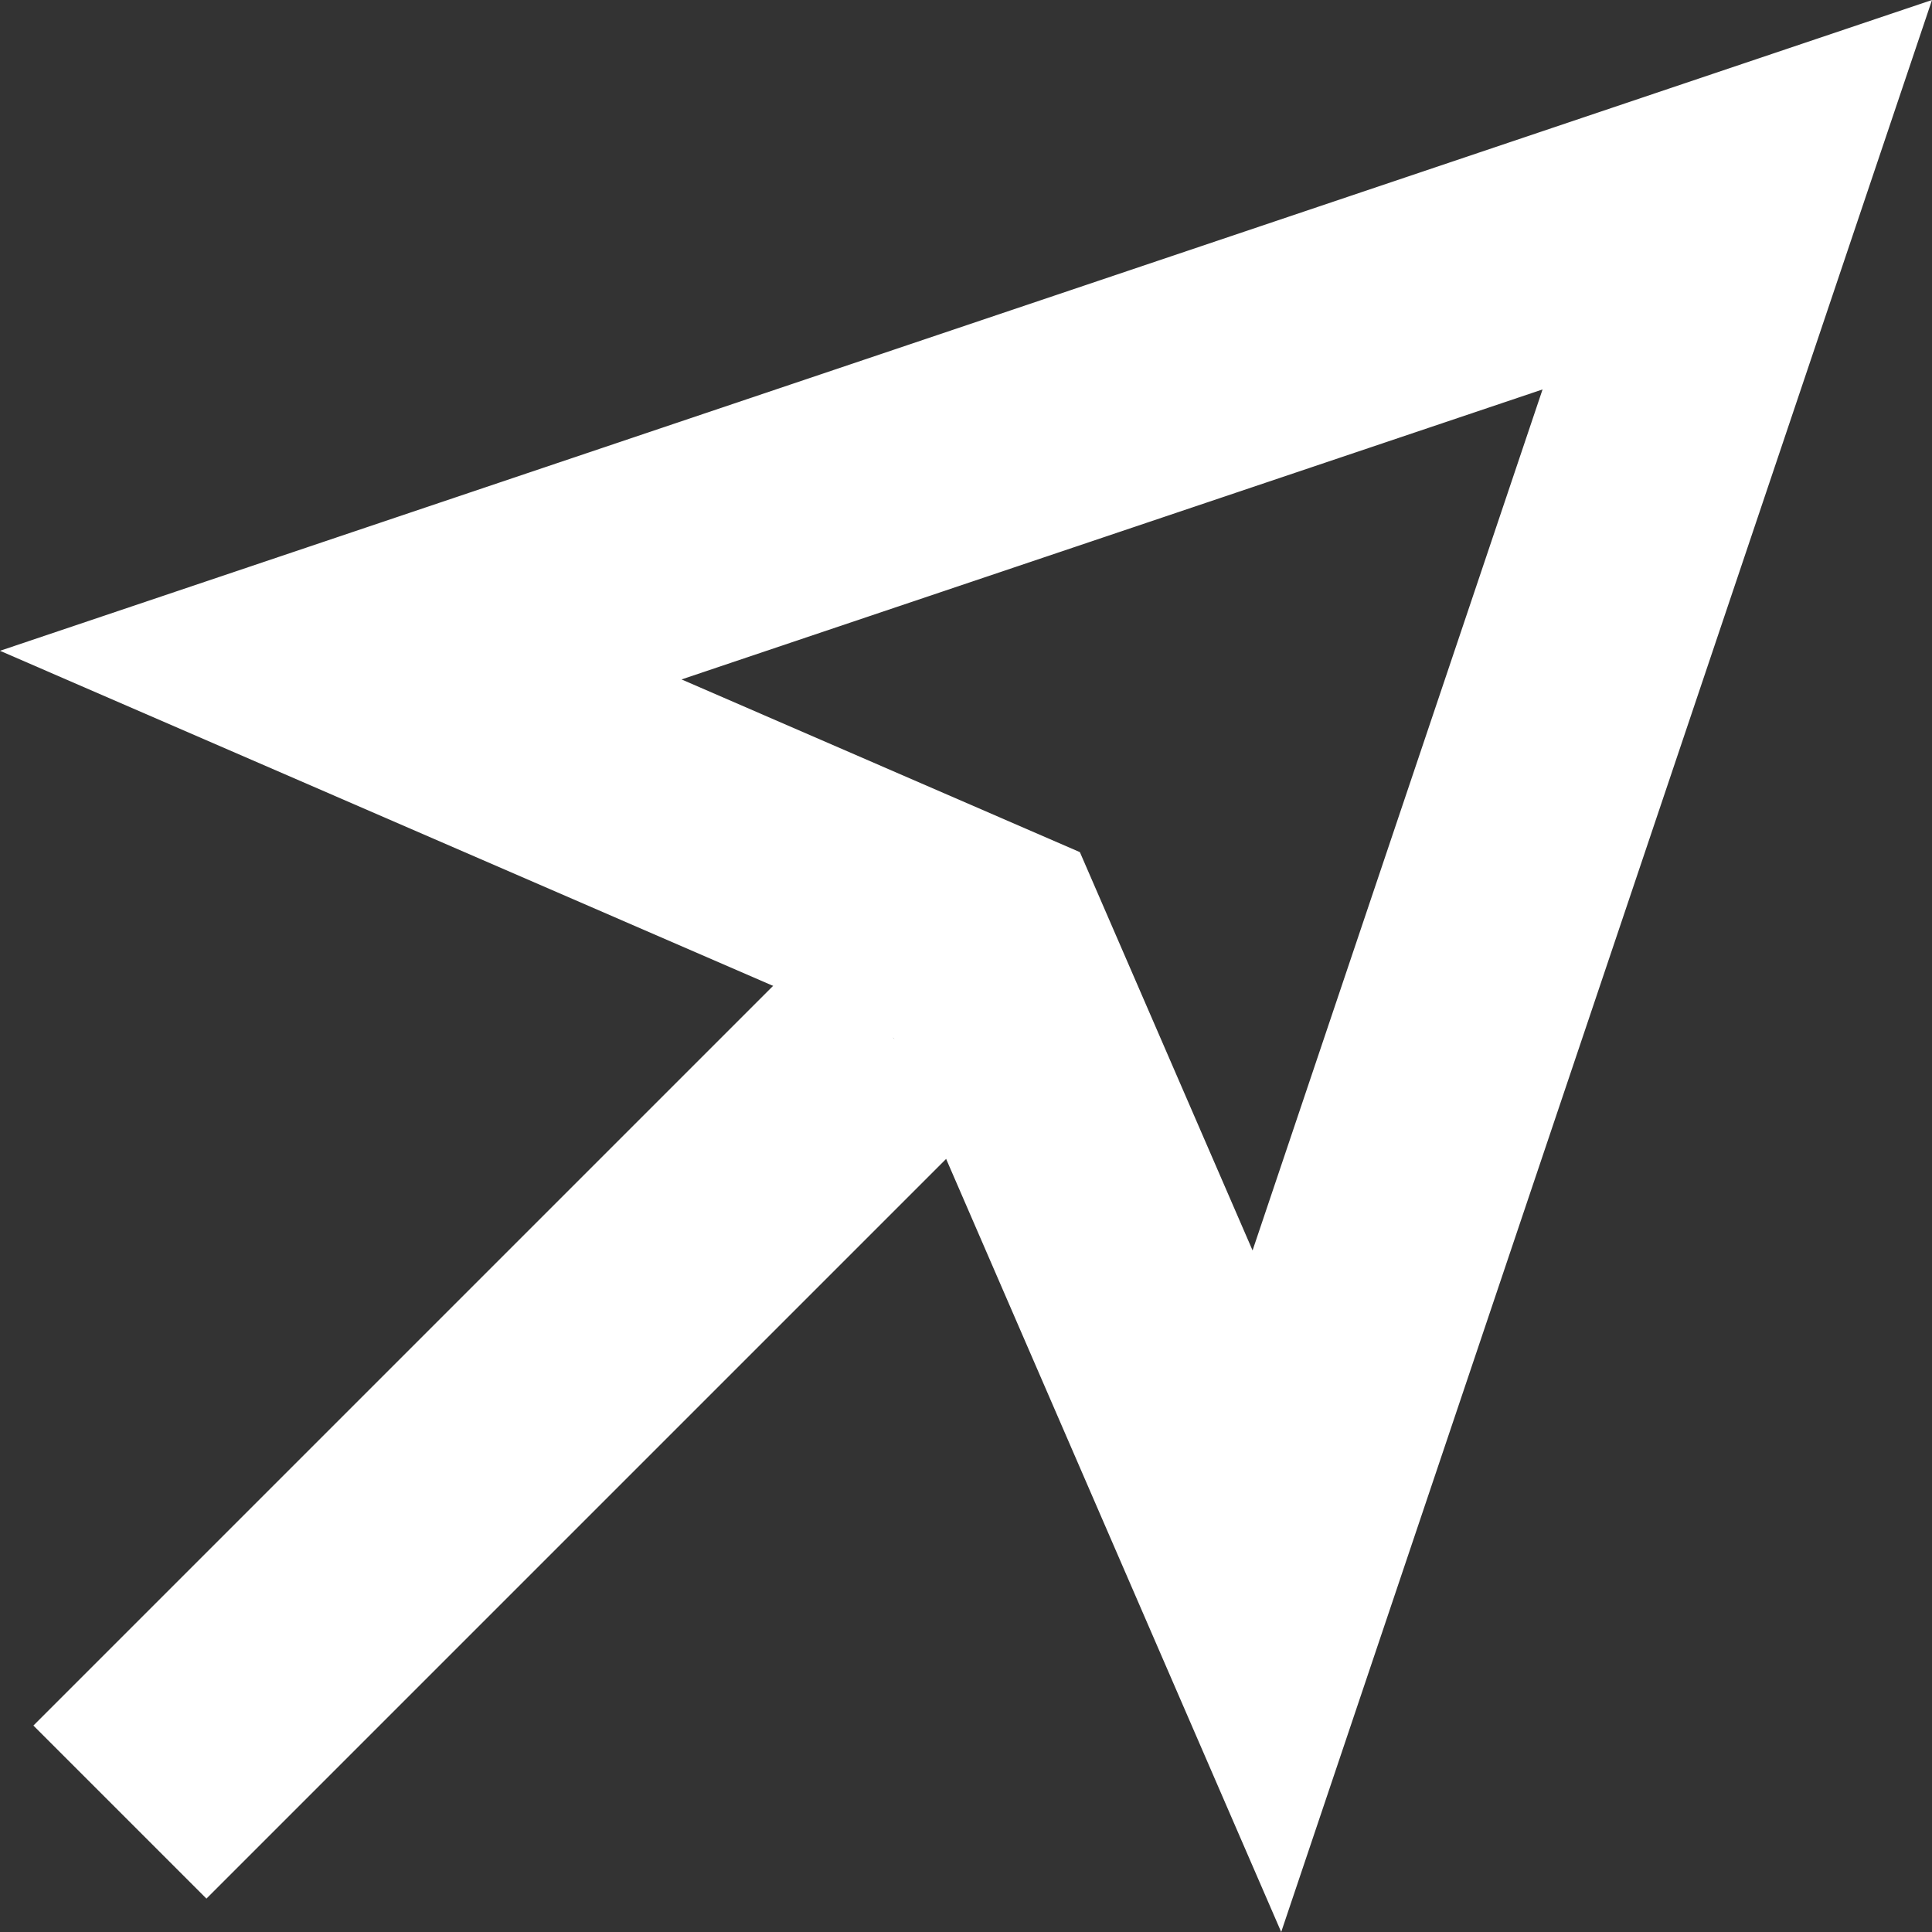 <svg xmlns="http://www.w3.org/2000/svg" width="23.684" height="23.684" viewBox="0 0 23.684 23.684">
  <rect x="0" y="0" width="23.684" height="23.684" fill="#333333" stroke="none"/>
  <g id="Group_152" data-name="Group 152" transform="translate(-1817.442 -425.48)">
    <g id="Path_242" data-name="Path 242" transform="translate(0)" fill="none">
      <path d="M1841.126,425.48l-3.989,11.842-3.989,11.842-4.749-10.957-10.957-4.749,11.842-3.989Z" stroke="none"/>
      <path d="M 1836.352 430.254 L 1825.797 433.809 L 1830.68 435.926 L 1832.797 440.809 L 1836.352 430.254 M 1841.126 425.48 L 1833.148 449.164 L 1828.399 438.207 L 1817.442 433.458 L 1841.126 425.48 Z" stroke="none" fill="#fff"/>
    </g>
    <line id="Line_18" data-name="Line 18" x1="9.487" y2="9.487" transform="translate(1818.912 438.207)" fill="none" stroke="#fff" stroke-width="3"/>
  </g>
</svg>
